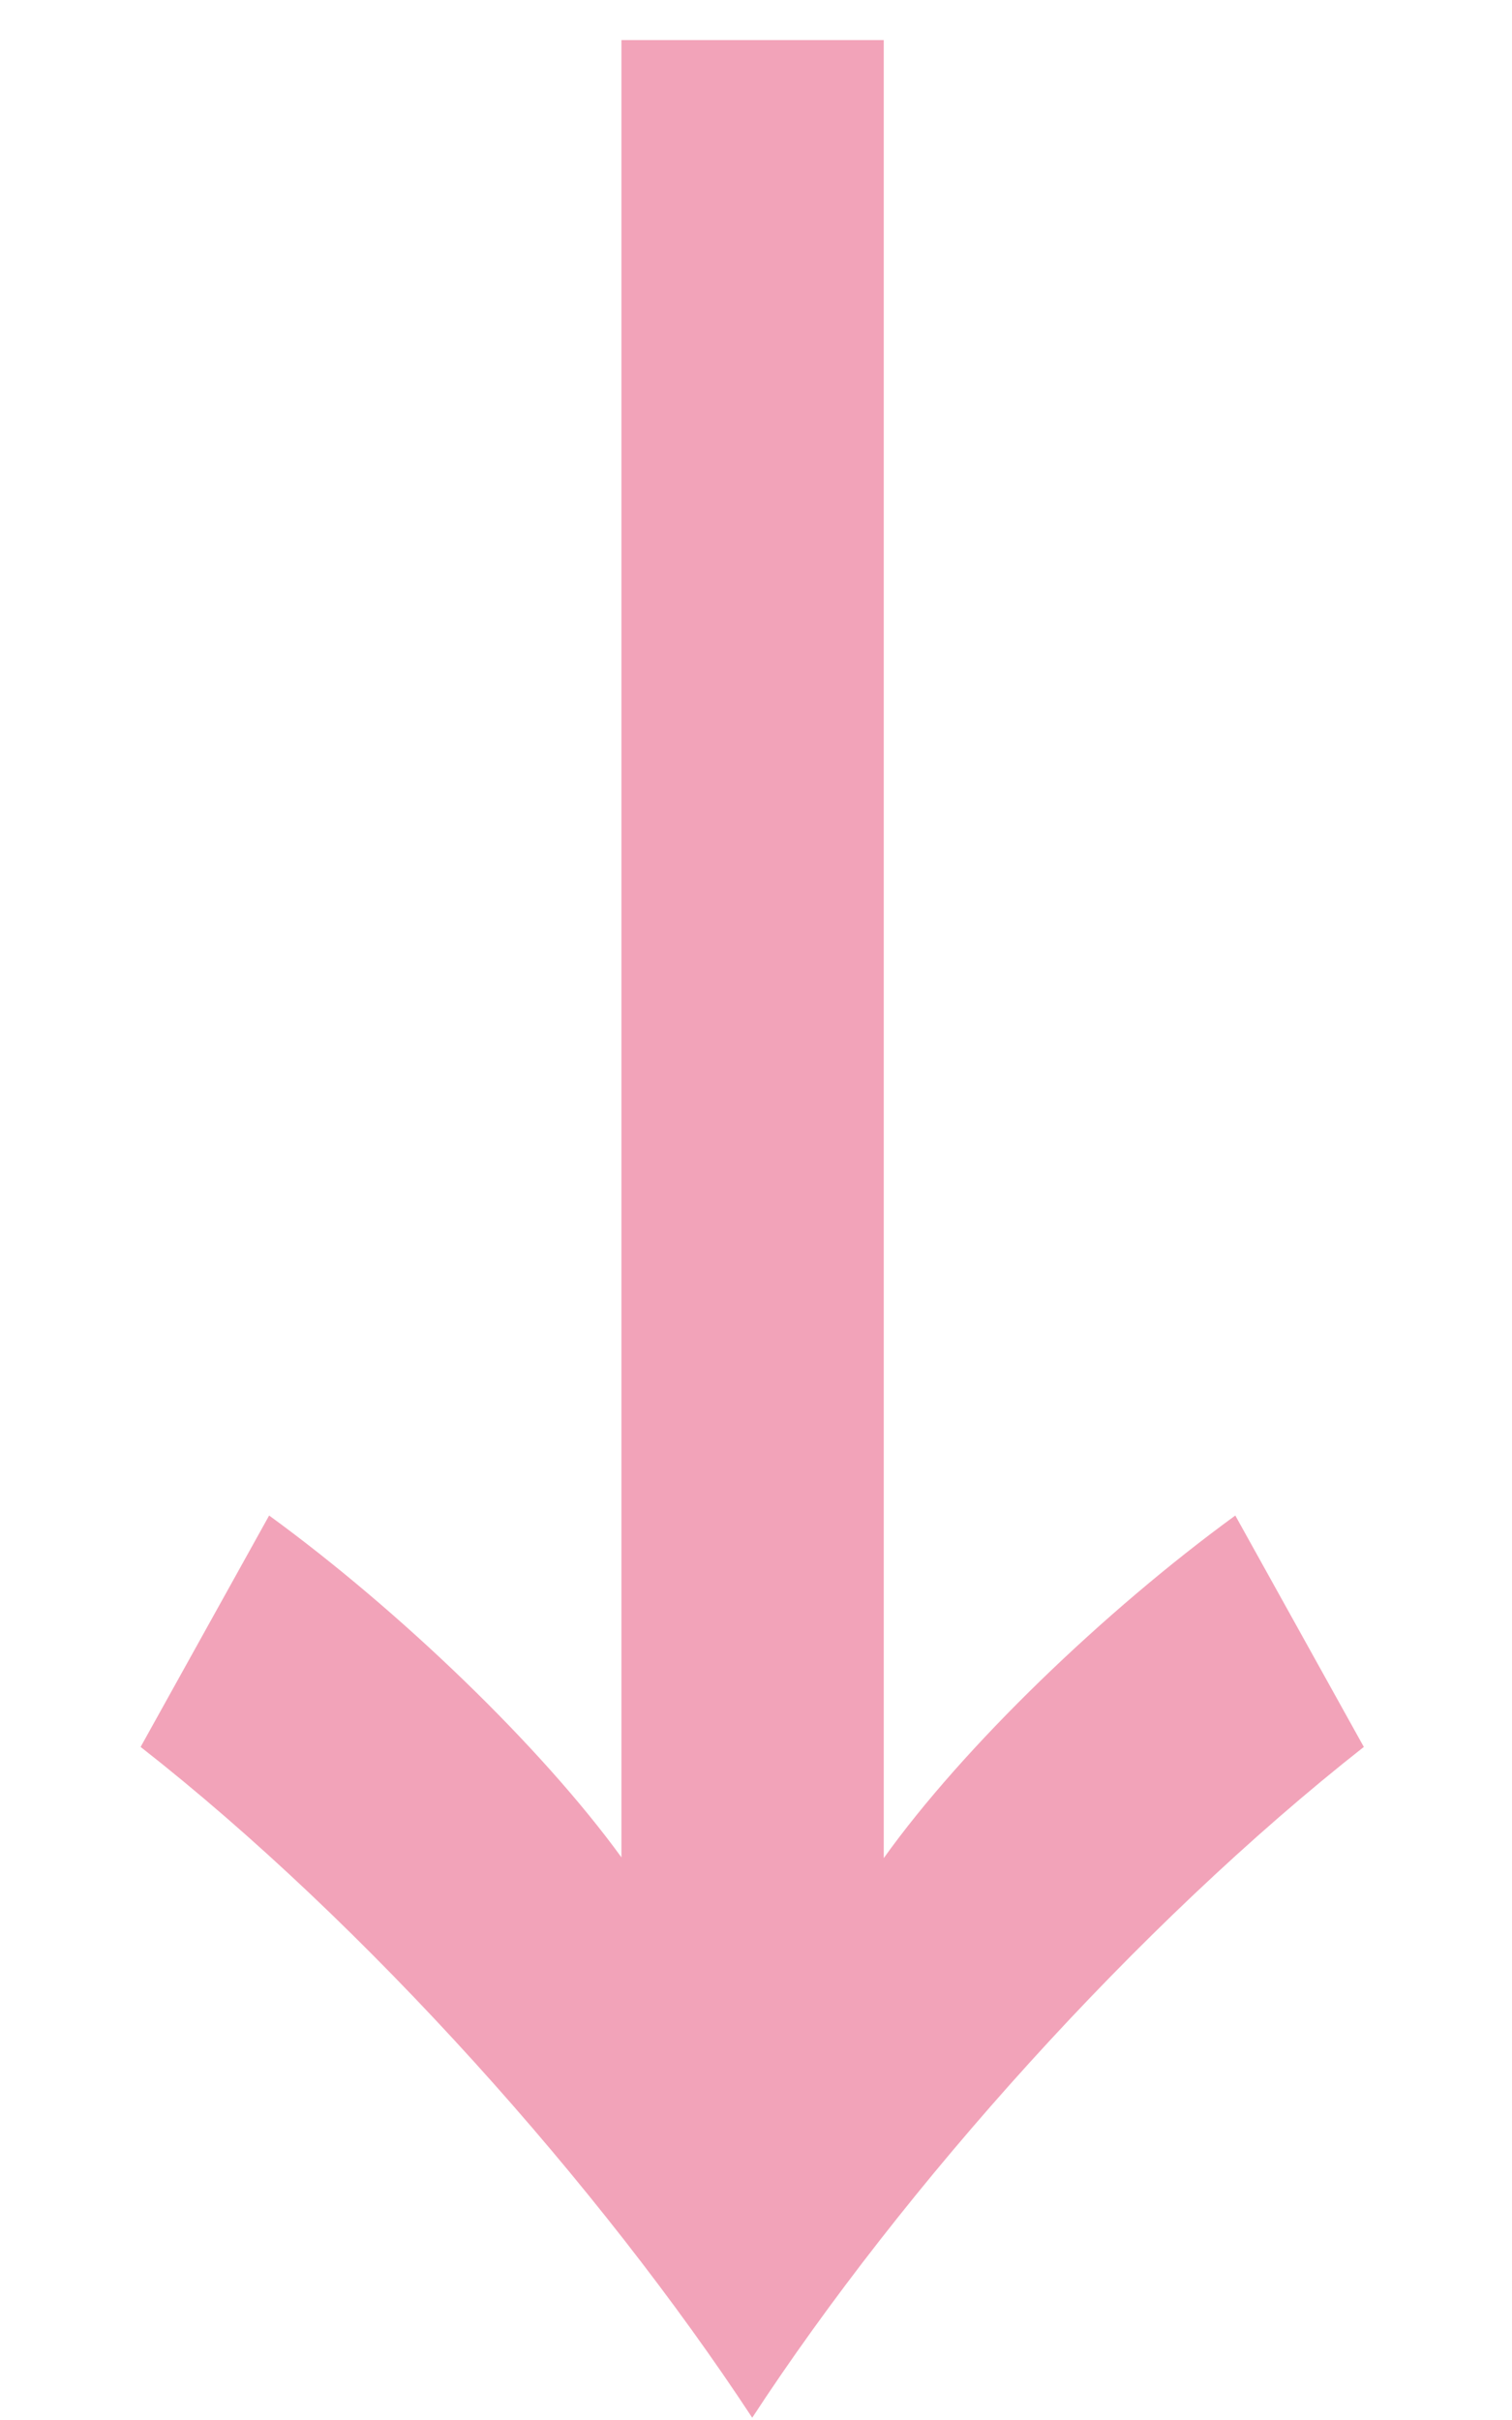 <?xml version="1.0" encoding="utf-8"?>
<!-- Generator: Adobe Illustrator 27.7.0, SVG Export Plug-In . SVG Version: 6.00 Build 0)  -->
<svg version="1.1" id="レイヤー_1" xmlns="http://www.w3.org/2000/svg" xmlns:xlink="http://www.w3.org/1999/xlink" x="0px"
	 y="0px" viewBox="0 0 20 32" style="enable-background:new 0 0 20 32;" xml:space="preserve">
<style type="text/css">
	.st0{fill:#F2A3B9;}
</style>
<g>
	<path class="st0" d="M16.34,20.04l1.7,3.06c-2.99,2.35-6.09,5.81-8.09,8.87c-2.01-3.06-5.1-6.53-8.09-8.87l1.7-3.06
		c1.73,1.26,3.6,3.06,4.66,4.52V0.53h3.47v24.04C12.74,23.1,14.61,21.3,16.34,20.04z"/>
</g>
</svg>
